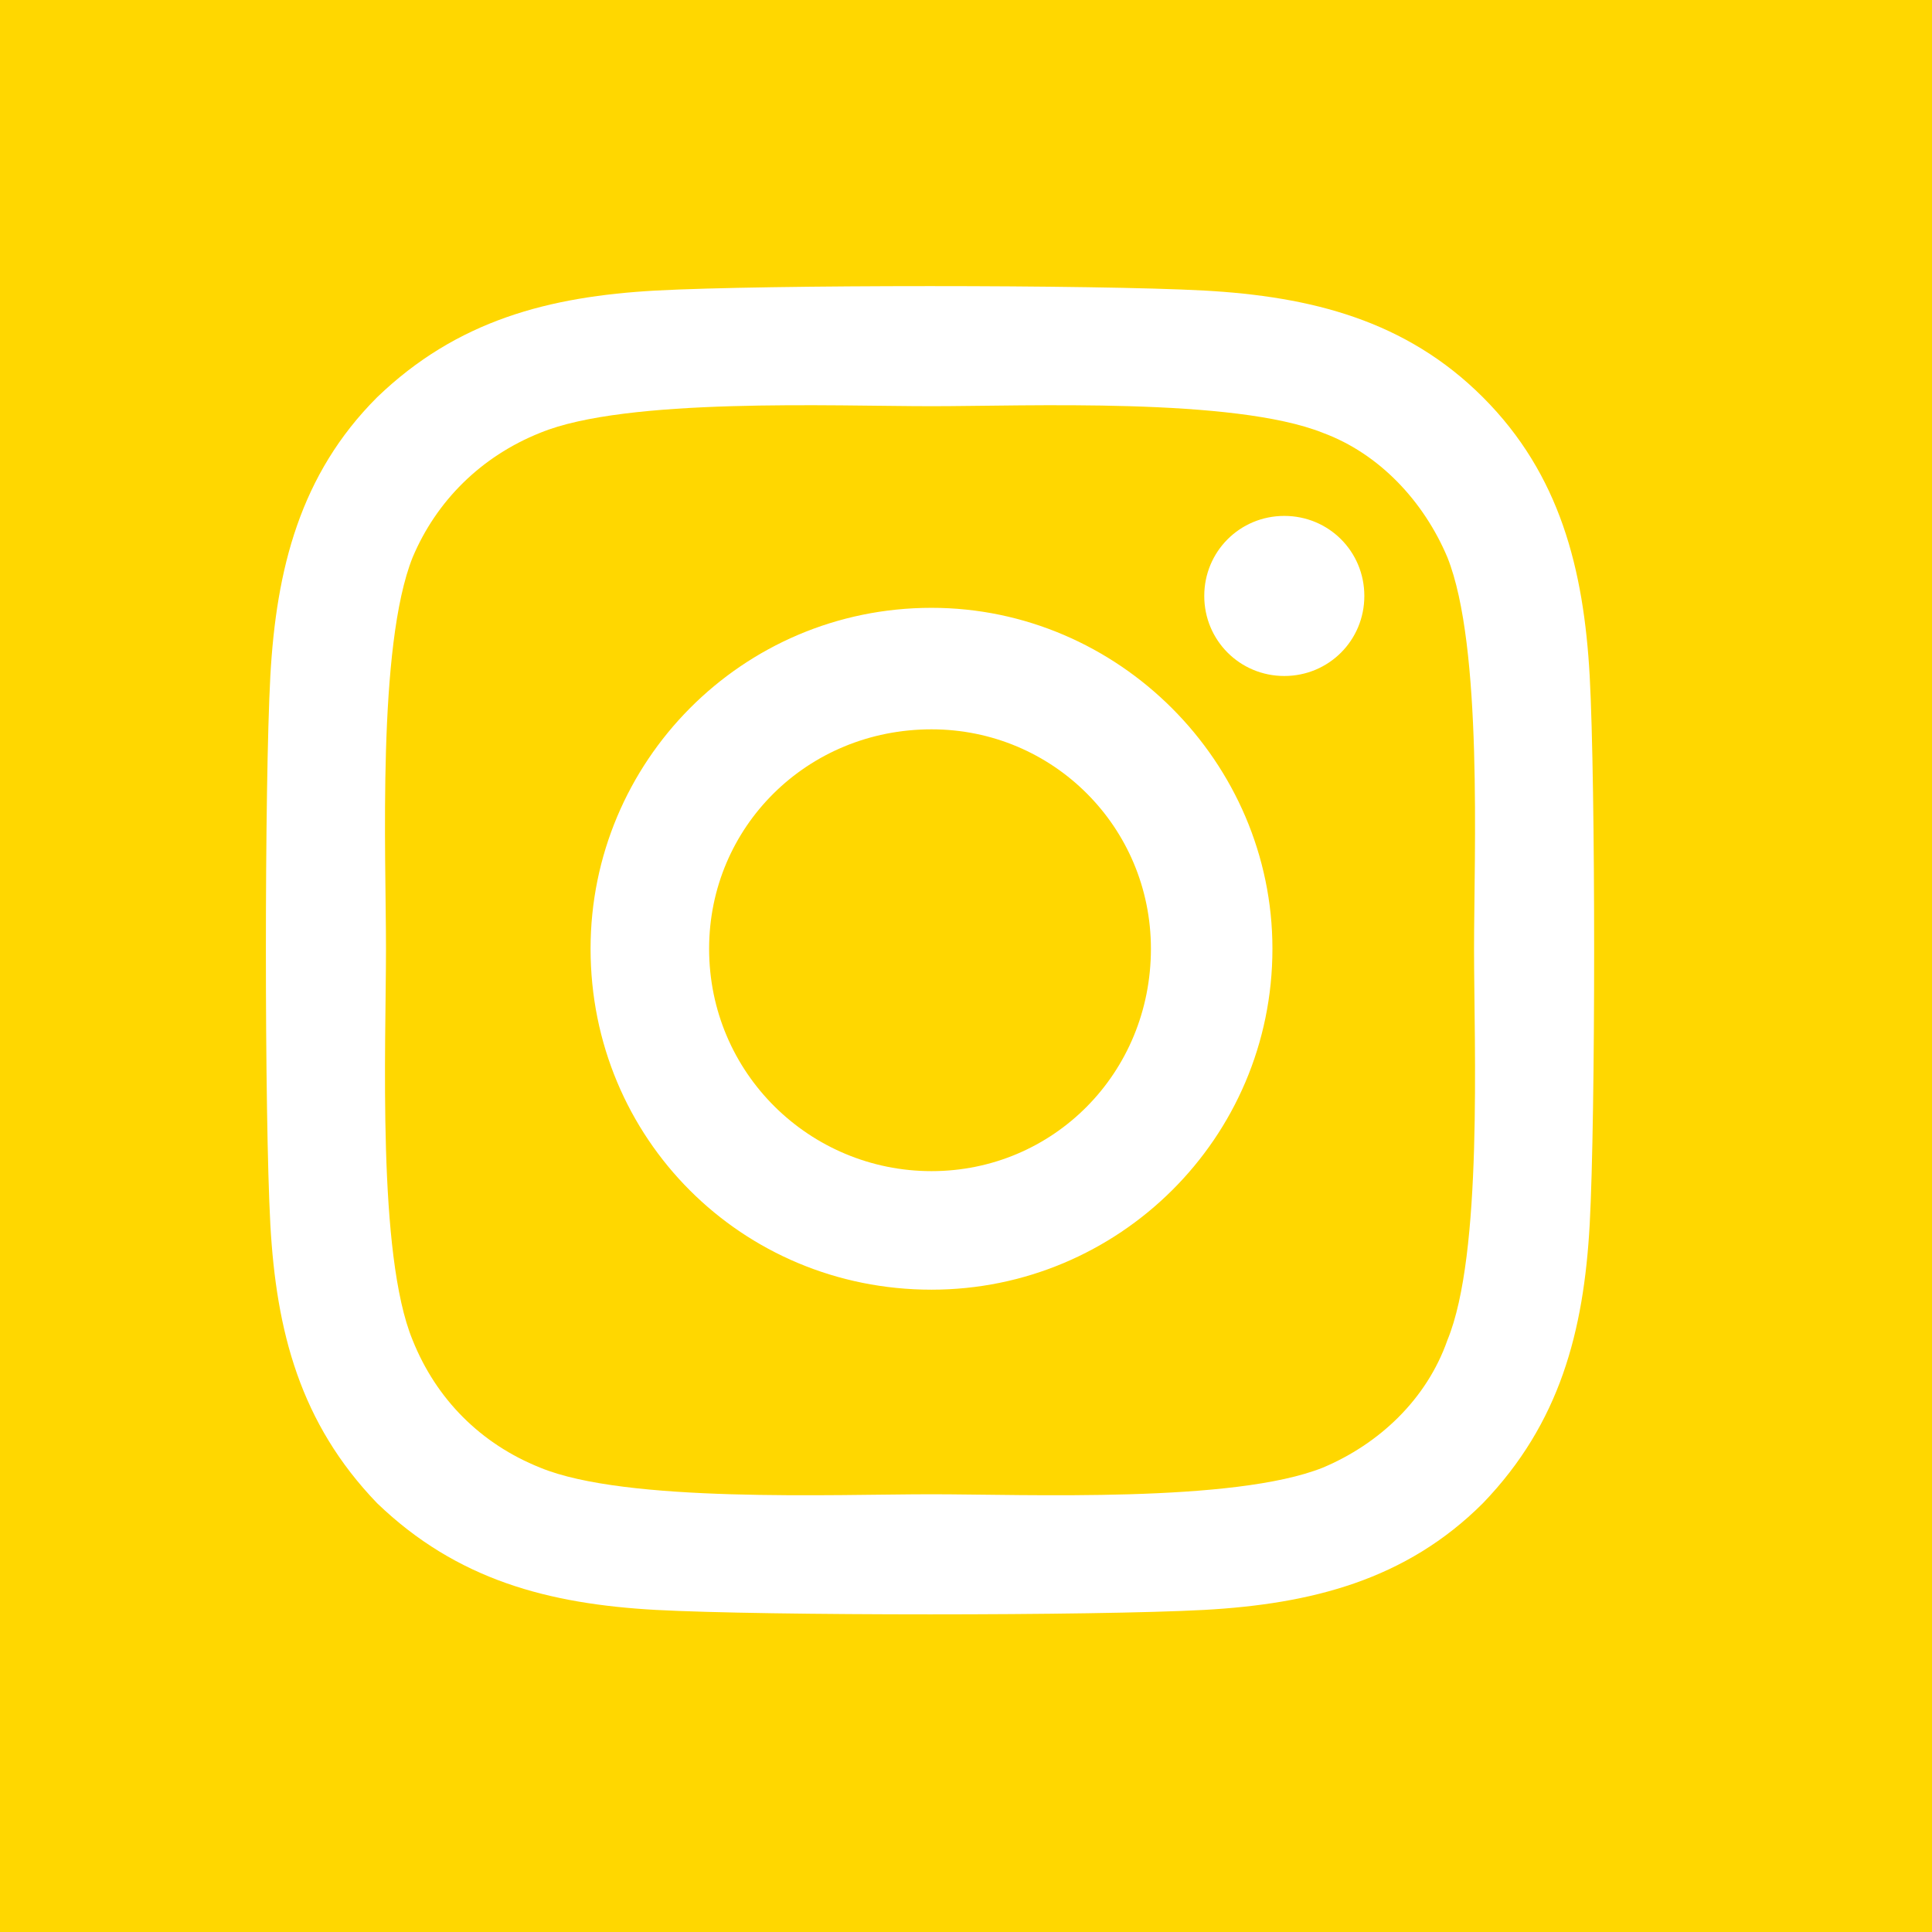 <svg width="28" height="28" viewBox="0 0 28 28" fill="none" xmlns="http://www.w3.org/2000/svg">
<rect width="28" height="28" fill="#FFD700"/>
<path d="M13.5 8.809C16.207 8.809 18.441 11.043 18.441 13.75C18.441 16.5 16.207 18.691 13.5 18.691C10.75 18.691 8.559 16.5 8.559 13.75C8.559 11.043 10.75 8.809 13.5 8.809ZM13.5 16.973C15.262 16.973 16.68 15.555 16.68 13.75C16.68 11.988 15.262 10.57 13.5 10.57C11.695 10.57 10.277 11.988 10.277 13.75C10.277 15.555 11.738 16.973 13.5 16.973ZM19.773 8.637C19.773 9.281 19.258 9.797 18.613 9.797C17.969 9.797 17.453 9.281 17.453 8.637C17.453 7.992 17.969 7.477 18.613 7.477C19.258 7.477 19.773 7.992 19.773 8.637ZM23.039 9.797C23.125 11.387 23.125 16.156 23.039 17.746C22.953 19.293 22.609 20.625 21.492 21.785C20.375 22.902 19 23.246 17.453 23.332C15.863 23.418 11.094 23.418 9.504 23.332C7.957 23.246 6.625 22.902 5.465 21.785C4.348 20.625 4.004 19.293 3.918 17.746C3.832 16.156 3.832 11.387 3.918 9.797C4.004 8.25 4.348 6.875 5.465 5.758C6.625 4.641 7.957 4.297 9.504 4.211C11.094 4.125 15.863 4.125 17.453 4.211C19 4.297 20.375 4.641 21.492 5.758C22.609 6.875 22.953 8.25 23.039 9.797ZM20.977 19.422C21.492 18.176 21.363 15.168 21.363 13.75C21.363 12.375 21.492 9.367 20.977 8.078C20.633 7.262 19.988 6.574 19.172 6.273C17.883 5.758 14.875 5.887 13.5 5.887C12.082 5.887 9.074 5.758 7.828 6.273C6.969 6.617 6.324 7.262 5.98 8.078C5.465 9.367 5.594 12.375 5.594 13.75C5.594 15.168 5.465 18.176 5.98 19.422C6.324 20.281 6.969 20.926 7.828 21.27C9.074 21.785 12.082 21.656 13.5 21.656C14.875 21.656 17.883 21.785 19.172 21.27C19.988 20.926 20.676 20.281 20.977 19.422Z" fill="white"/>
</svg>
